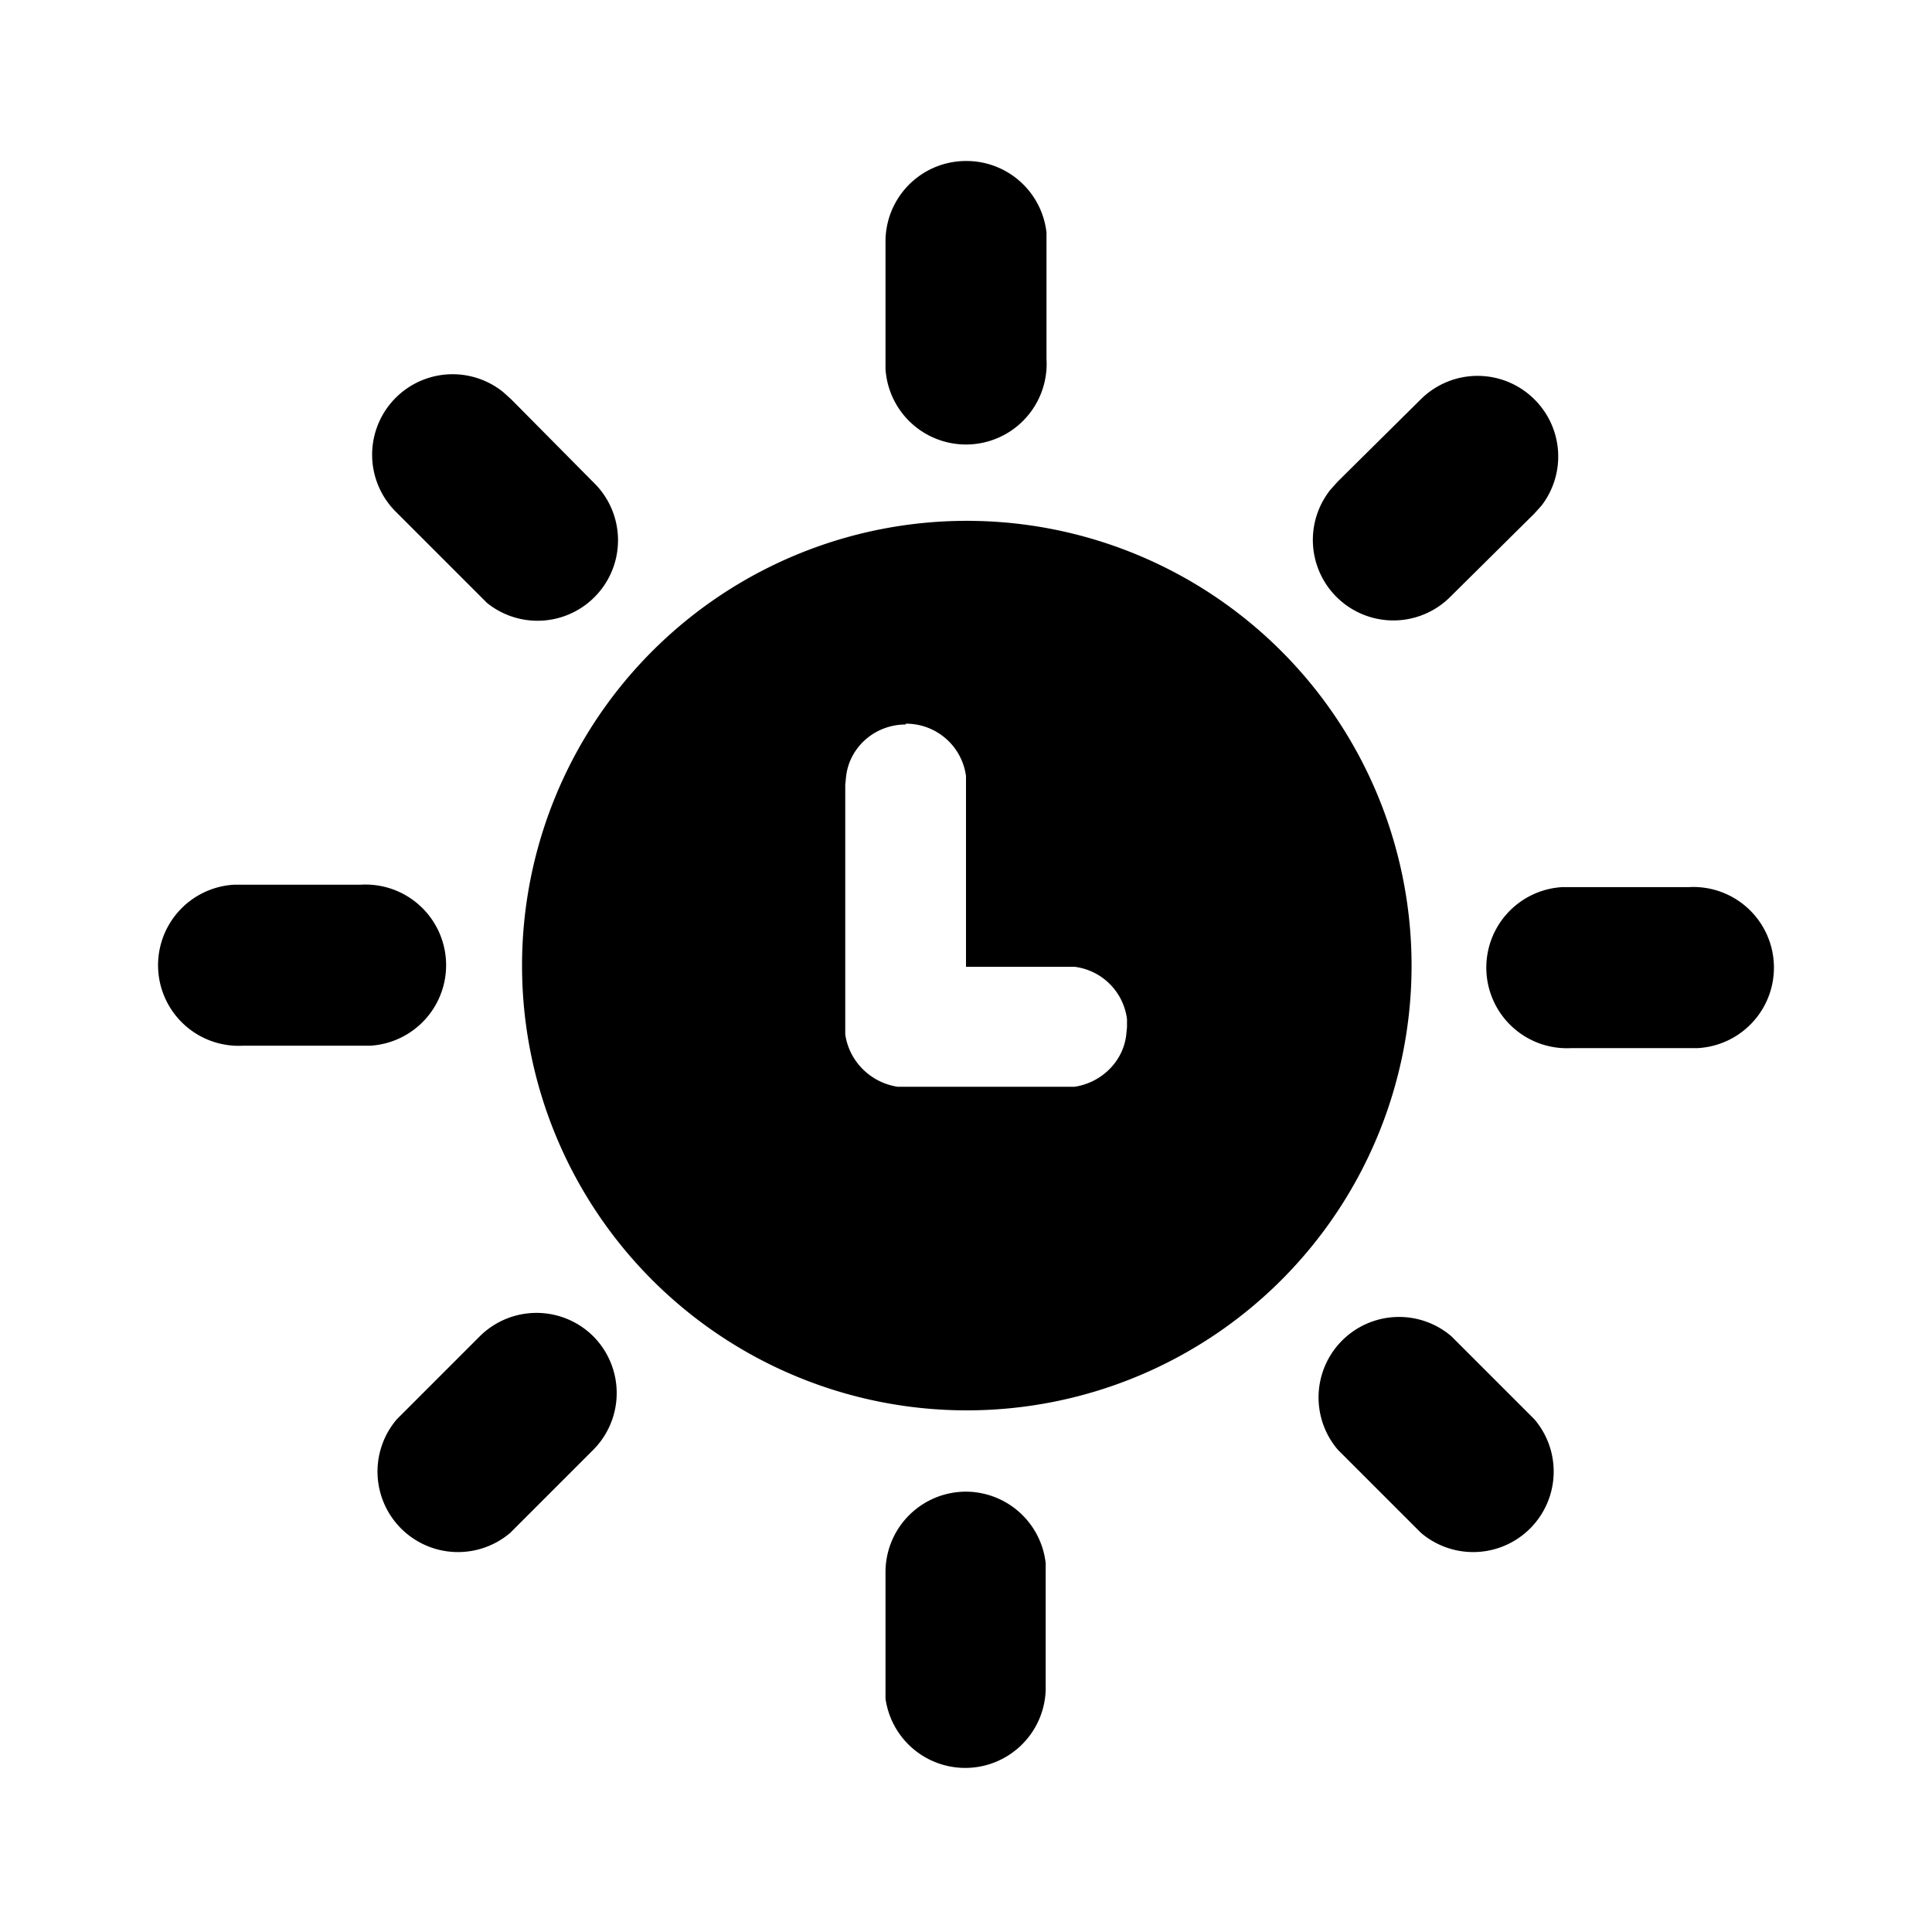 <svg fill="currentColor" viewBox="0 0 24 24"><path d="M12 18.53a1 1 0 0 1 .99.89v1.57a1 1 0 0 1-1.99.11v-1.57a1 1 0 0 1 1-1Zm6.03-1.93 1.03 1.03a1 1 0 0 1-1.41 1.41l-1.03-1.03a1 1 0 0 1 1.41-1.41Zm-10.66 0a1 1 0 0 1 0 1.41l-1.03 1.03a1 1 0 0 1-1.41-1.41l1.03-1.03a1 1 0 0 1 1.41 0Zm4.64-10.13a5.52 5.52 0 1 1 0 11.05 5.52 5.52 0 0 1 0-11.05ZM11.25 9c-.38 0-.7.28-.74.65l-.01.1v3.1c.05.34.32.6.65.65h2.2c.33-.05.6-.31.64-.64l.01-.1v-.1a.75.75 0 0 0-.65-.65H12V9.64a.75.75 0 0 0-.75-.65Zm9.73 2.02a1 1 0 0 1 .11 2h-1.57a1 1 0 0 1-.11-2h1.57Zm-16.5-.03a1 1 0 0 1 .12 2H3.02a1 1 0 0 1-.11-2h1.57Zm1.77-6.12.1.09 1.02 1.03a1 1 0 0 1-1.32 1.5l-.09-.09-1.03-1.03a1 1 0 0 1 1.32-1.5Zm12.81.09a1 1 0 0 1 .09 1.32l-.09.1-1.03 1.02a1 1 0 0 1-1.5-1.32l.09-.1 1.03-1.02a1 1 0 0 1 1.41 0ZM12 2a1 1 0 0 1 1 .89v1.57a1 1 0 0 1-2 .12V3a1 1 0 0 1 1-1Z"/></svg>